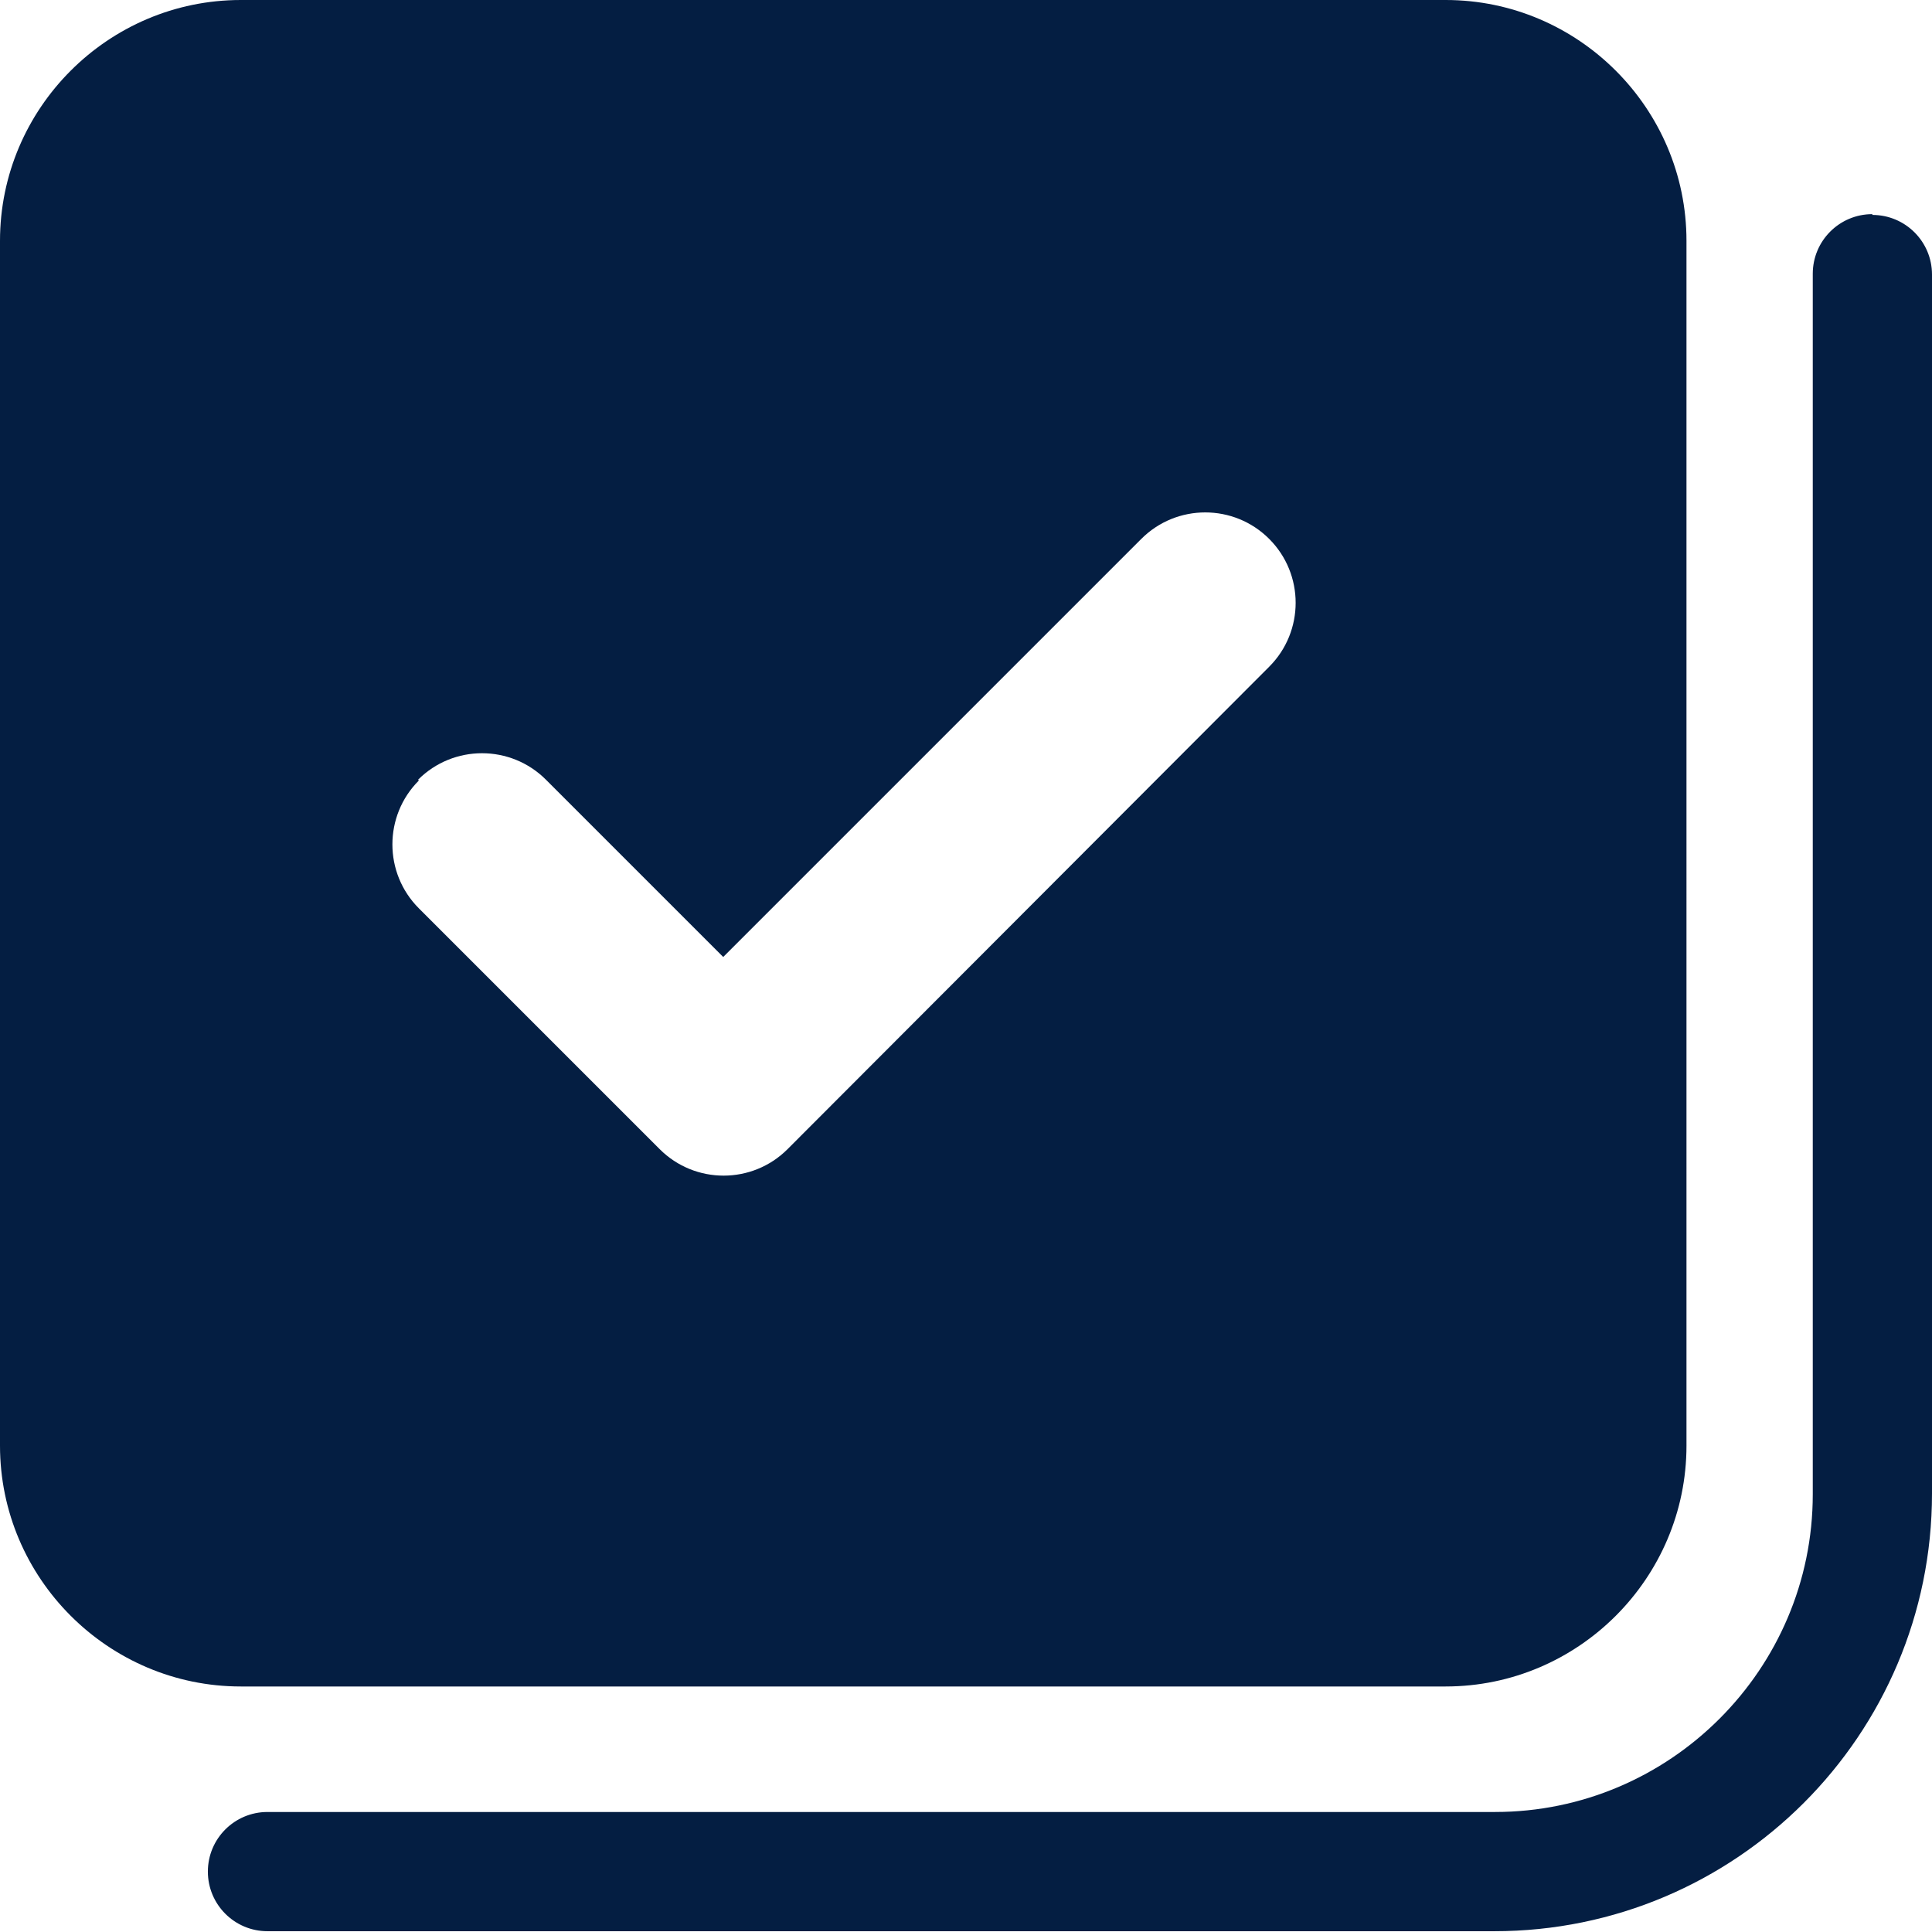<?xml version="1.0" encoding="UTF-8"?>
<svg id="Layer_2" data-name="Layer 2" xmlns="http://www.w3.org/2000/svg" viewBox="0 0 24.63 24.63">
  <defs>
    <style>
      .cls-1 {
        fill: #041e42;
        stroke-width: 0px;
      }
    </style>
  </defs>
  <g id="Layer_1-2" data-name="Layer 1">
    <g>
      <path class="cls-1" d="M18.43,21.5c1.69,0,3.07-1.38,3.07-3.07V3.07c0-1.69-1.38-3.07-3.07-3.07H3.07C1.38,0,0,1.38,0,3.07v15.36c0,1.69,1.38,3.07,3.07,3.07h15.36ZM5.33,9.94c.45-.45,1.18-.45,1.63,0l2.26,2.26,5.33-5.33c.45-.45,1.18-.45,1.63,0,.45.45.45,1.18,0,1.63h0s-6.14,6.15-6.14,6.15c-.45.45-1.18.45-1.63,0l-3.07-3.07c-.45-.45-.45-1.18,0-1.63Z"/>
      <path class="cls-1" d="M23.87,2.73c-.42,0-.76.34-.76.76v15.56c0,2.23-1.82,4.05-4.05,4.05H3.41c-.42,0-.76.34-.76.76s.34.76.76.76h15.64c3.08,0,5.58-2.5,5.58-5.58V3.5c0-.42-.34-.76-.76-.76Z"/>
    </g>
  </g>
</svg>